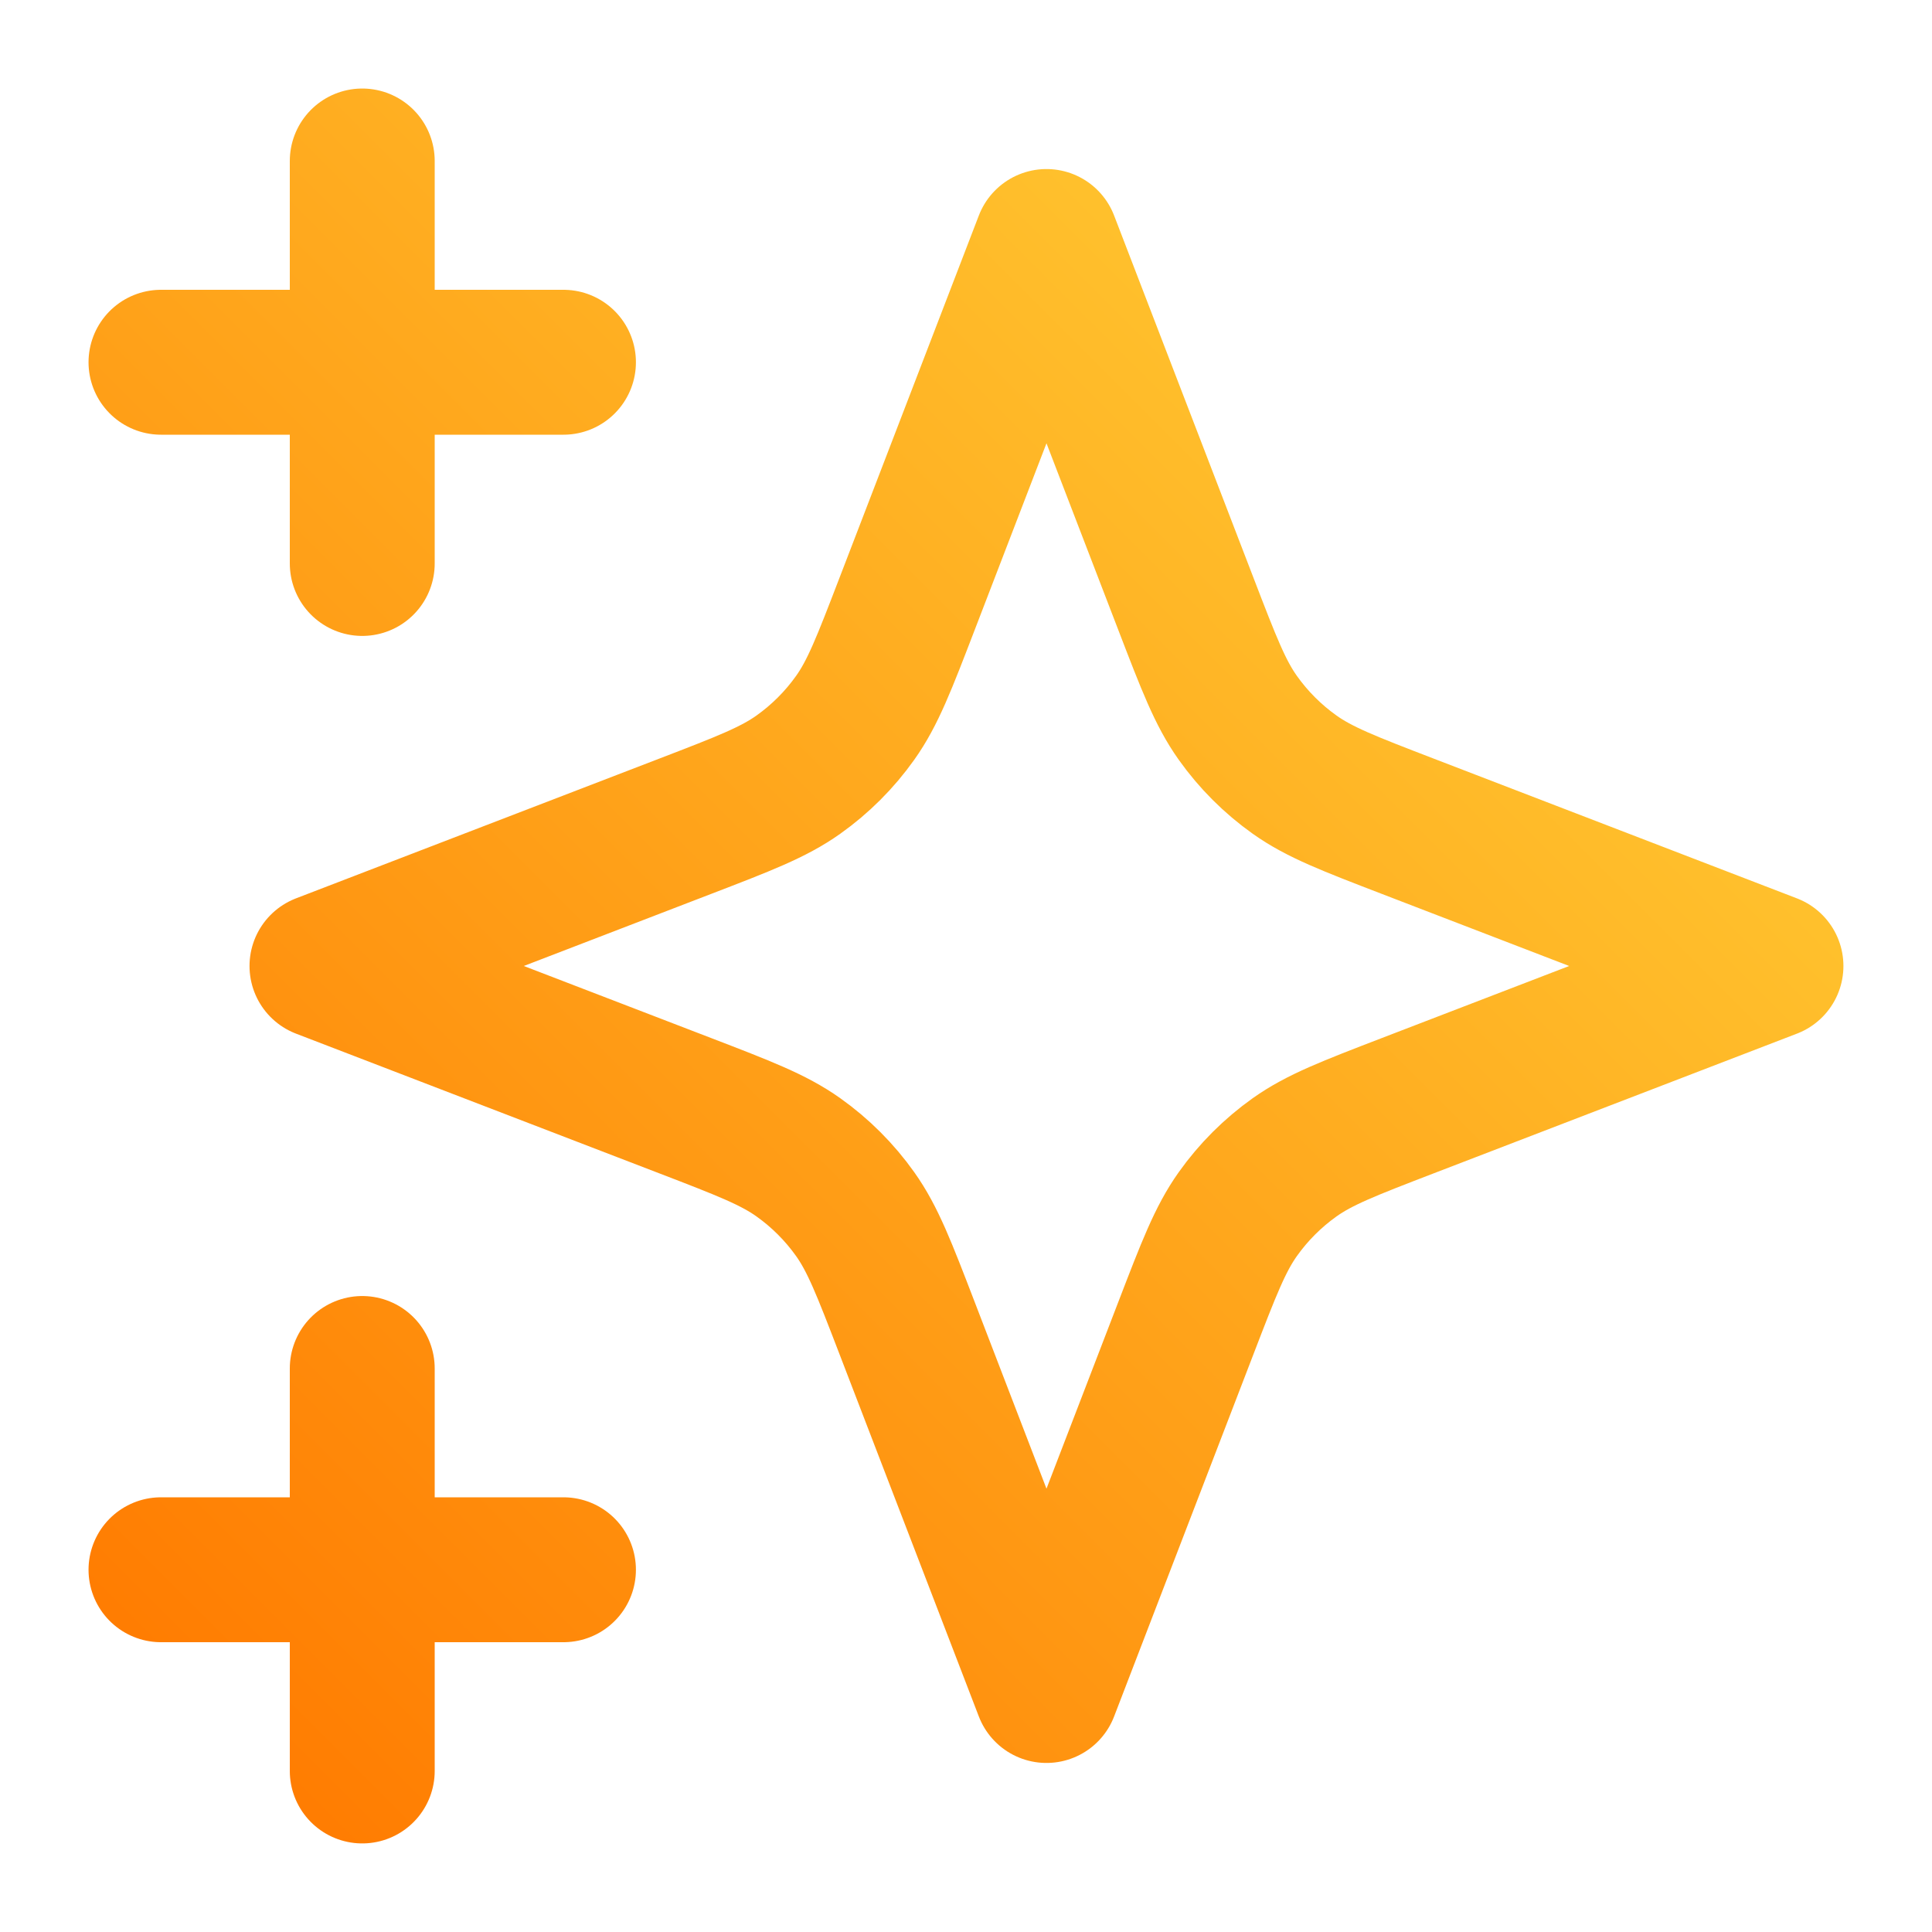 <svg width="40" height="40" viewBox="0 0 40 40" fill="none" xmlns="http://www.w3.org/2000/svg">
<g id="star-06">
<path id="Icon" d="M7.5 36.666V28.333M7.5 11.666V3.333M3.333 7.5H11.666M3.333 32.5H11.666M21.666 5L18.776 12.514C18.306 13.736 18.071 14.348 17.706 14.861C17.382 15.317 16.984 15.715 16.528 16.039C16.014 16.404 15.403 16.639 14.181 17.109L6.666 20L14.181 22.89C15.403 23.36 16.014 23.595 16.528 23.96C16.984 24.284 17.382 24.682 17.706 25.138C18.071 25.652 18.306 26.263 18.776 27.485L21.666 35L24.557 27.485C25.027 26.263 25.262 25.652 25.627 25.138C25.951 24.682 26.349 24.284 26.805 23.96C27.319 23.595 27.93 23.36 29.152 22.89L36.666 20L29.152 17.109C27.93 16.639 27.319 16.404 26.805 16.039C26.349 15.715 25.951 15.317 25.627 14.861C25.262 14.348 25.027 13.736 24.557 12.514L21.666 5Z" stroke="url(#paint0_linear_1019_59372)" stroke-width="3" stroke-linecap="round" stroke-linejoin="round"/>
</g>
<defs>
<linearGradient id="paint0_linear_1019_59372" x1="3.332" y1="36.666" x2="36.666" y2="3.333" gradientUnits="userSpaceOnUse">
<stop stop-color="#FF7A00"/>
<stop offset="1" stop-color="#FFD439"/>
</linearGradient>
</defs>
</svg>
